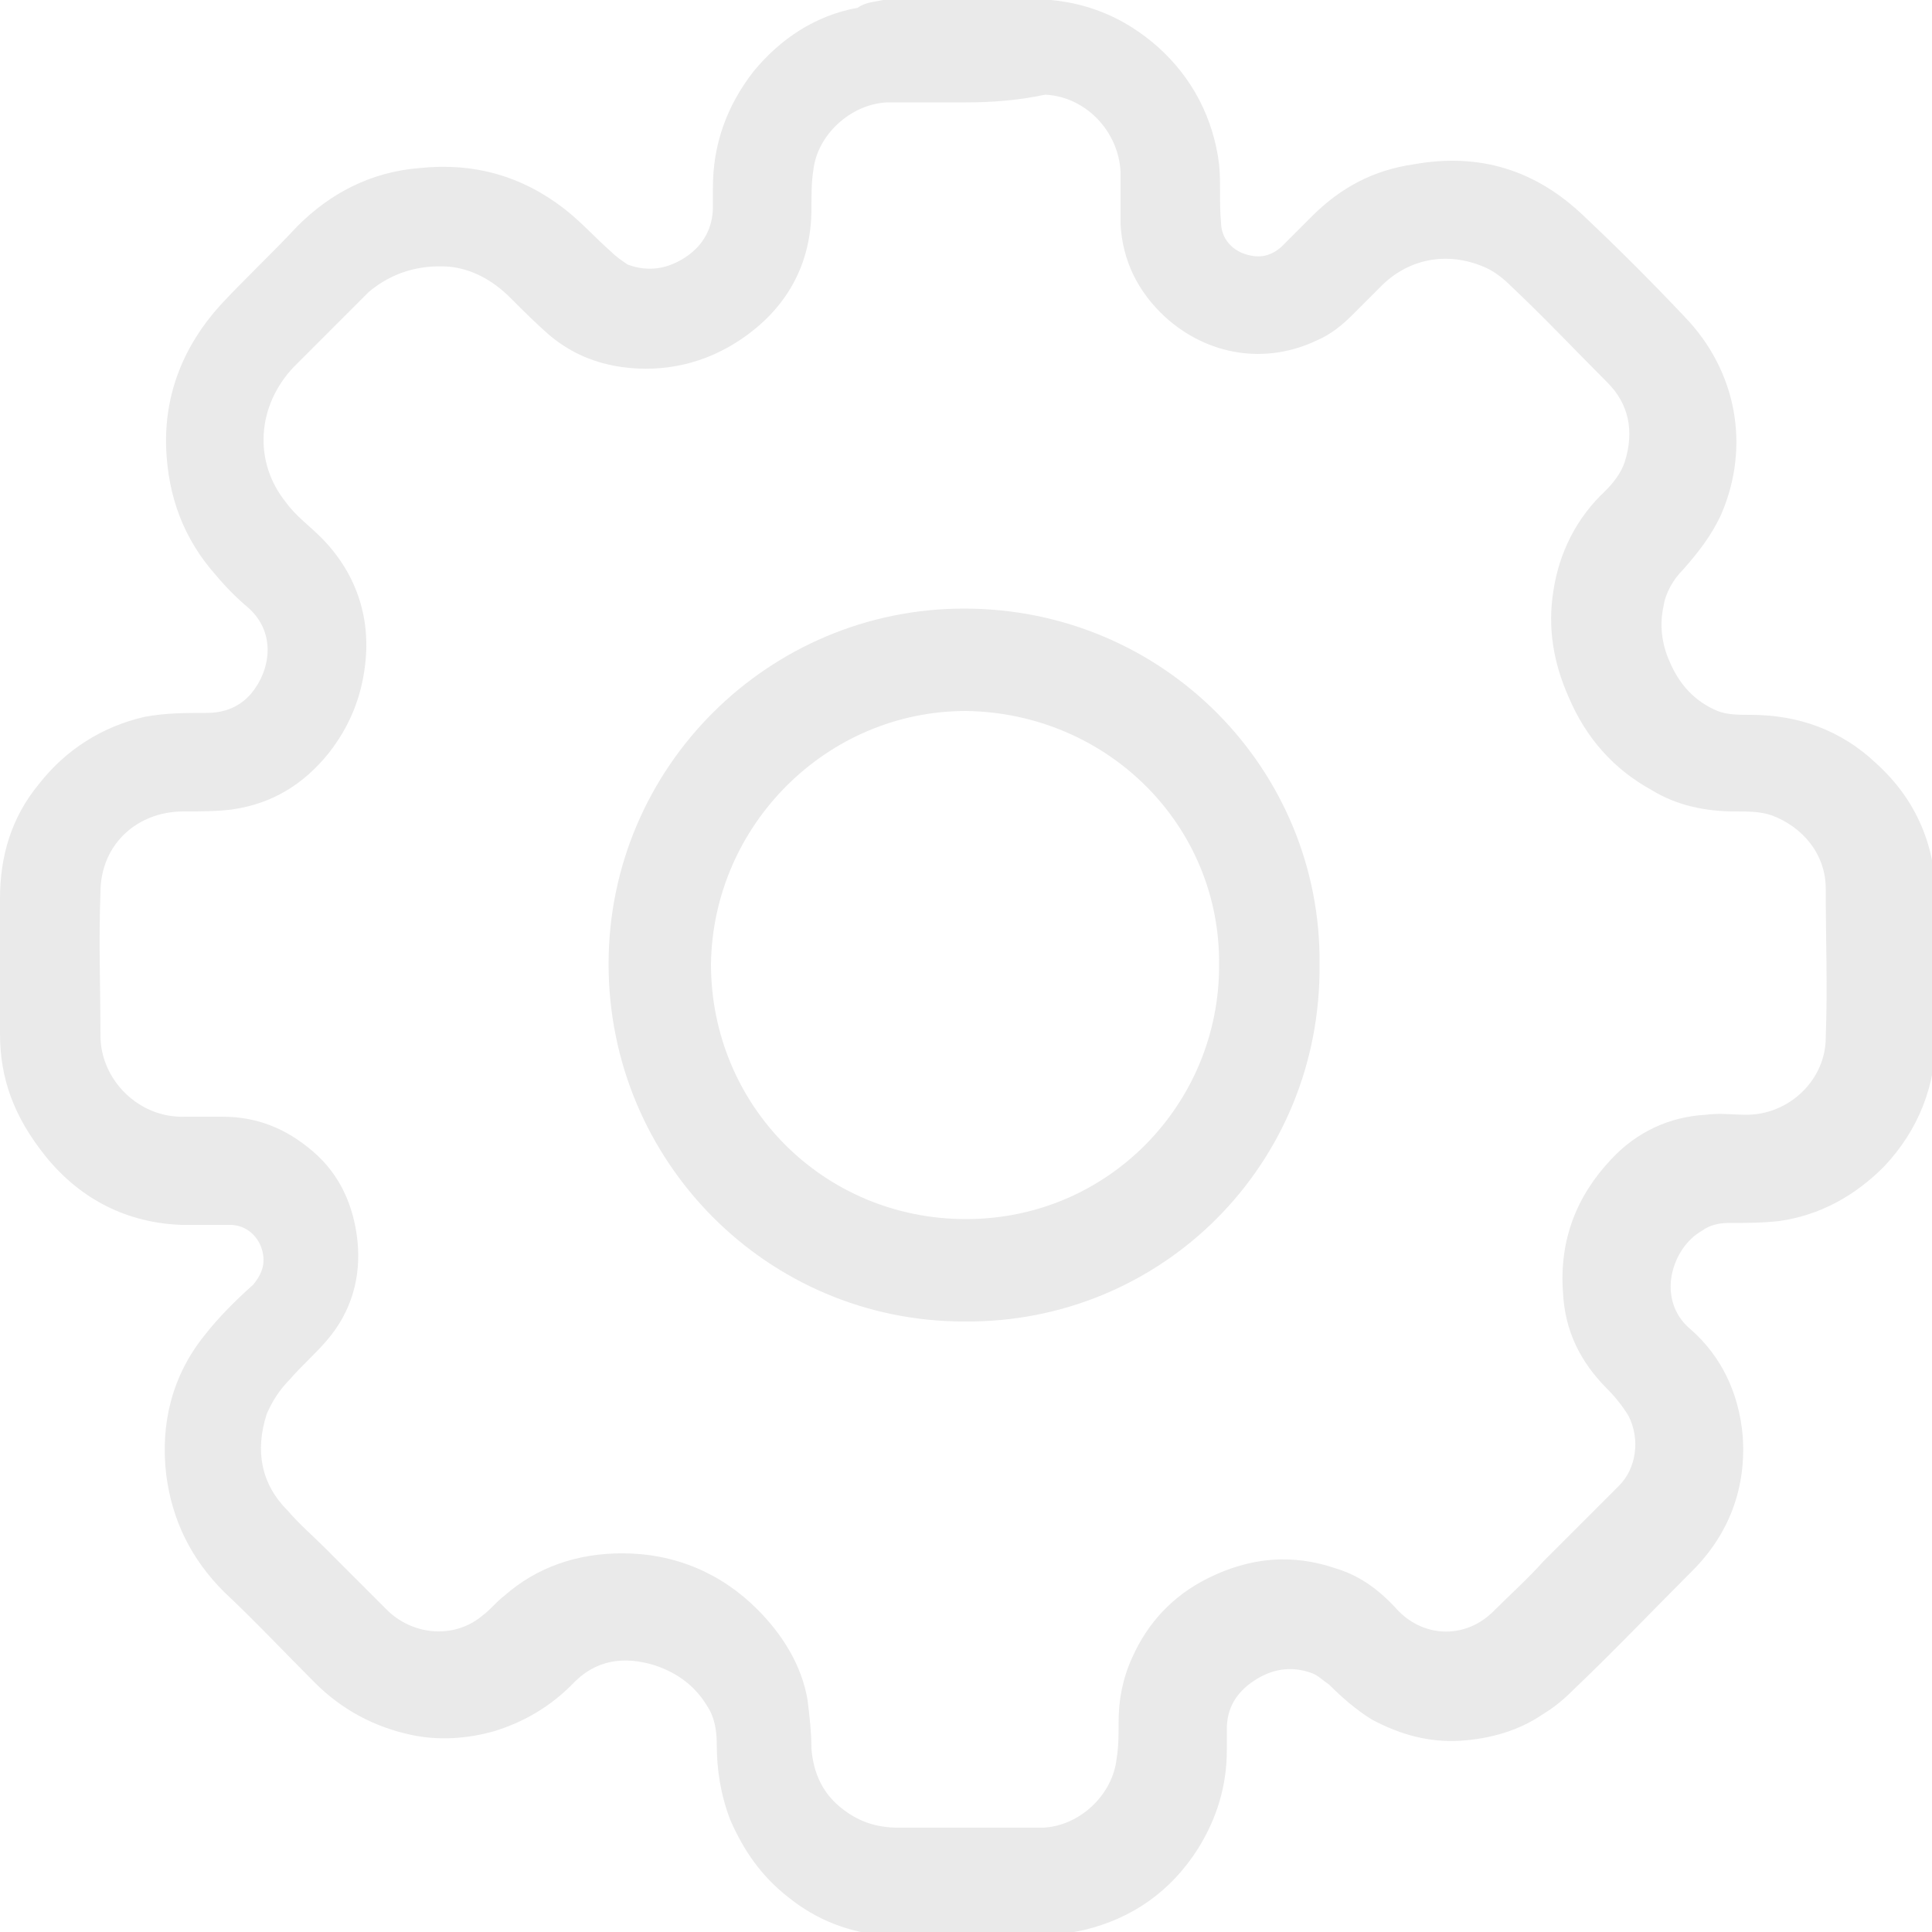 <?xml version="1.0" encoding="utf-8"?>
<!-- Generator: Adobe Illustrator 26.5.0, SVG Export Plug-In . SVG Version: 6.00 Build 0)  -->
<svg version="1.1" id="Layer_1" xmlns="http://www.w3.org/2000/svg" xmlns:xlink="http://www.w3.org/1999/xlink" x="0px" y="0px"
	 viewBox="0 0 100 100" style="enable-background:new 0 0 100 100;" xml:space="preserve">
<style type="text/css">
	.st0{fill:#EAEAEA;}
</style>
<g>
	<path class="st0" d="M45.7,0c2.8,0,5.7,0,8.5,0c0.1,0,0.1,0,0.2,0c2.1,0.2,3.9,1,5.5,2.4c1.8,1.6,2.9,3.7,3.2,6.1c0.1,1,0,2,0.1,3
		c0,0.7,0.4,1.3,1.1,1.6c0.8,0.3,1.4,0.2,2-0.3c0.5-0.5,1.1-1.1,1.6-1.6c1.5-1.5,3.2-2.4,5.3-2.7c3.4-0.6,6.3,0.3,8.8,2.7
		c1.8,1.7,3.5,3.4,5.2,5.2c2.7,2.8,3.4,6.7,1.9,10.2c-0.5,1.1-1.2,2-2,2.9c-0.5,0.5-0.9,1.2-1,1.9c-0.2,0.9-0.1,1.9,0.3,2.8
		c0.5,1.2,1.3,2.1,2.5,2.6c0.5,0.2,1.1,0.2,1.7,0.2c2.5,0,4.7,0.8,6.5,2.5c2.1,1.9,3.1,4.3,3.1,7.1c0,2.3,0,4.7,0,7
		c0,2.6-0.9,4.9-2.7,6.8c-1.5,1.5-3.3,2.5-5.4,2.8c-0.9,0.1-1.7,0.1-2.6,0.1c-0.5,0-1,0.1-1.4,0.4c-1.6,0.9-2.4,3.6-0.6,5.1
		c1.6,1.4,2.5,3.3,2.7,5.5c0.2,2.7-0.7,5.1-2.6,7c-2.1,2.1-4.1,4.2-6.2,6.2c-0.5,0.5-1,0.9-1.5,1.2c-1.3,0.9-2.8,1.3-4.3,1.4
		c-1.6,0.1-3.1-0.3-4.6-1.1c-0.8-0.5-1.5-1.1-2.2-1.8c-0.3-0.2-0.6-0.5-0.9-0.6c-1.1-0.4-2.1-0.2-3,0.4c-0.9,0.6-1.4,1.4-1.4,2.5
		c0,0.3,0,0.7,0,1.1c0,1.8-0.5,3.5-1.5,5.1c-1.4,2.2-3.4,3.6-5.9,4.2c-0.5,0.1-1,0.2-1.5,0.3c-2.9,0-5.8,0-8.7,0c0,0-0.1,0-0.1,0
		c-1.9-0.2-3.5-0.8-5-2c-1.4-1.1-2.3-2.4-3-4c-0.5-1.3-0.7-2.6-0.7-3.9c0-0.7-0.1-1.4-0.5-2c-0.6-1-1.5-1.7-2.7-2.1
		c-1.6-0.5-3.1-0.3-4.3,1c-1.1,1.1-2.4,1.9-4,2.4c-1.4,0.4-2.9,0.5-4.3,0.2c-1.9-0.4-3.6-1.3-5-2.7c-1.6-1.6-3.1-3.2-4.7-4.7
		c-1.7-1.7-2.7-3.7-3-6.1c-0.3-2.6,0.3-5.1,2-7.2c0.7-0.9,1.6-1.8,2.5-2.6c0.5-0.6,0.7-1.2,0.4-2c-0.3-0.7-0.9-1.1-1.6-1.1
		c-0.8,0-1.6,0-2.5,0c-2.8-0.1-5.2-1.3-7-3.5C0.7,57.8,0,55.8,0,53.5c0-2.3,0-4.7,0-7c0-2.2,0.6-4.2,2-5.9c1.4-1.8,3.3-3,5.5-3.5
		c1.1-0.2,2.1-0.2,3.2-0.2c0.9,0,1.7-0.3,2.3-1c1-1.2,1.3-3.1-0.1-4.4c-0.6-0.5-1.2-1.1-1.7-1.7c-1.7-1.9-2.5-4.1-2.6-6.6
		c-0.1-2.8,0.9-5.3,2.8-7.4c1.3-1.4,2.7-2.7,4-4.1c1.7-1.7,3.8-2.8,6.3-3c2.8-0.3,5.3,0.4,7.5,2.1c0.9,0.7,1.6,1.5,2.4,2.2
		c0.3,0.3,0.6,0.5,0.9,0.7c1.1,0.4,2.1,0.2,3-0.4c0.9-0.6,1.4-1.5,1.4-2.6c0-0.3,0-0.7,0-1c0-2.2,0.7-4.2,2.1-6
		c1.4-1.7,3.2-2.9,5.4-3.3C44.8,0.1,45.3,0.1,45.7,0z M50,5.3C50,5.3,50,5.3,50,5.3c-1.4,0-2.7,0-4.1,0c-1.9,0.1-3.6,1.7-3.8,3.5
		c-0.1,0.6-0.1,1.3-0.1,2c0,2.9-1.3,5.2-3.7,6.8c-1.8,1.2-3.9,1.7-6.1,1.4c-1.4-0.2-2.6-0.7-3.7-1.6c-0.7-0.6-1.4-1.3-2.1-2
		c-0.9-0.9-2-1.5-3.2-1.6c-1.5-0.1-2.9,0.3-4.1,1.3c-1.3,1.3-2.6,2.6-3.9,3.9c-1.9,2-2.1,4.9-0.4,7c0.5,0.7,1.2,1.2,1.8,1.8
		c1.8,1.8,2.6,4.1,2.3,6.6c-0.2,1.7-0.8,3.2-1.9,4.6c-1.3,1.6-2.9,2.6-5,2.9c-0.8,0.1-1.7,0.1-2.5,0.1c-2.4,0-4.3,1.7-4.3,4.2
		c-0.1,2.5,0,5,0,7.4c0,2.3,2,4.3,4.4,4.2c0.6,0,1.3,0,1.9,0c1.8,0,3.3,0.6,4.7,1.8c1.4,1.2,2.1,2.8,2.3,4.6
		c0.2,1.9-0.3,3.7-1.6,5.2c-0.6,0.7-1.3,1.3-1.9,2c-0.5,0.5-0.9,1.1-1.2,1.8c-0.6,1.9-0.3,3.6,1.1,5c0.6,0.7,1.3,1.3,1.9,1.9
		c1.1,1.1,2.2,2.2,3.3,3.3c1.4,1.3,3.5,1.4,4.9,0.2c0.4-0.3,0.7-0.7,1.1-1c1.7-1.5,3.8-2.2,6.1-2.2c2.7,0,5.1,1,7,2.9
		c1.3,1.3,2.3,2.9,2.6,4.7c0.1,0.8,0.2,1.7,0.2,2.5c0.1,1.3,0.6,2.4,1.7,3.2c0.8,0.6,1.7,0.9,2.8,0.9c2.2,0,4.4,0,6.7,0
		c0.3,0,0.5,0,0.8,0c1.9-0.1,3.6-1.7,3.8-3.6c0.1-0.6,0.1-1.3,0.1-1.9c0-1.1,0.2-2.2,0.7-3.3c0.8-1.8,2.1-3.2,3.9-4.1
		c2.2-1.1,4.4-1.3,6.7-0.5c1.3,0.4,2.3,1.2,3.2,2.2c1.4,1.4,3.5,1.4,4.9,0c0.9-0.9,1.8-1.7,2.6-2.6c1.3-1.3,2.6-2.6,3.9-3.9
		c0.9-0.9,1.1-2.4,0.5-3.6c-0.3-0.5-0.7-1-1.1-1.4c-1.4-1.4-2.2-3-2.3-5c-0.2-2.7,0.7-5,2.5-6.9c1.3-1.4,3-2.2,4.9-2.3
		c0.7-0.1,1.4,0,2.1,0c2.2,0,4.1-1.8,4.1-4c0.1-2.6,0-5.1,0-7.7c0-1.8-1.2-3.2-2.8-3.8c-0.6-0.2-1.2-0.2-1.9-0.2
		c-1.5,0-3-0.3-4.3-1.1c-2-1.1-3.4-2.7-4.3-4.8c-0.8-1.8-1.1-3.6-0.8-5.5c0.3-2,1.2-3.8,2.7-5.2c0.4-0.4,0.8-0.9,1-1.5
		c0.5-1.6,0.2-3-0.9-4.1c-1.7-1.7-3.3-3.4-5-5c-0.4-0.4-0.8-0.7-1.2-0.9c-1.9-0.9-4-0.6-5.5,0.9c-0.5,0.5-1,1-1.5,1.5
		c-0.5,0.5-1.1,1-1.8,1.3c-2.7,1.3-5.7,0.8-7.9-1.2c-1.4-1.3-2.2-2.9-2.3-4.8c0-0.9,0-1.8,0-2.7c-0.1-2.1-1.8-3.9-3.9-4
		C52.7,5.2,51.3,5.3,50,5.3z"/>
	<path class="st0" d="M49.9,68.4c-10.2,0-18.4-8.3-18.4-18.5c0-10.2,8.3-18.4,18.4-18.4c10.4,0,18.5,8.4,18.4,18.4
		C68.4,60.3,60.1,68.5,49.9,68.4z M50,36.8c-7.2,0-13.1,5.9-13.2,13.1c0,7.3,5.8,13.2,13.2,13.2c7.4,0,13.1-6,13.1-13.1
		C63.2,42.7,57.3,36.9,50,36.8z"/>
</g>
</svg>
